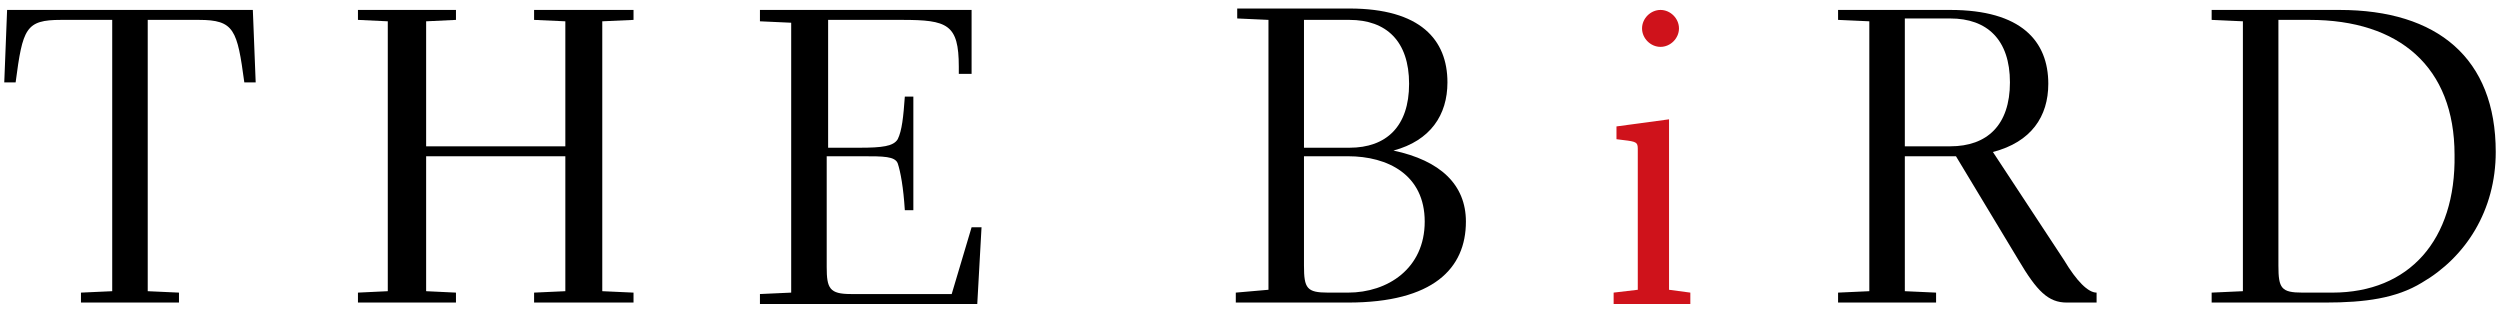 <?xml version="1.0" encoding="utf-8"?>
<!-- Generator: Adobe Illustrator 28.0.0, SVG Export Plug-In . SVG Version: 6.00 Build 0)  -->
<svg version="1.1" id="レイヤー_1" xmlns="http://www.w3.org/2000/svg" xmlns:xlink="http://www.w3.org/1999/xlink" x="0px"
	 y="0px" viewBox="0 0 176 22" style="enable-background:new 0 0 176 22;" xml:space="preserve">
<style type="text/css">
	.st0{fill:#CF121B;}
</style>
<g>
	<path d="M68.4,5.2h-0.9c0-0.2,0-0.4,0-0.5c0-3-0.8-3.3-4-3.3h-5.2v9h2.2c1.6,0,2.4-0.1,2.7-0.6c0.3-0.6,0.4-1.6,0.5-3h0.6v8h-0.6
		c-0.1-1.6-0.3-2.7-0.5-3.3C63,11,62.2,11,60.7,11h-2.5v7.8c0,1.5,0.2,1.9,1.7,1.9h7.1l1.4-4.7h0.7l-0.3,5.4H53.5v-0.7l2.2-0.1v-19
		l-2.2-0.1V0.7h14.9V5.2z"/>
	<path d="M145.3,18.3l-5-7.6c2.7-0.7,3.9-2.5,3.9-4.8c0-3-1.9-5.2-6.9-5.2c-0.8,0-7.9,0-7.9,0v0.7l2.2,0.1v19l-2.2,0.1v0.7h6.9v-0.7
		l-2.2-0.1V11c0.9,0,2.7,0,3.6,0l4.4,7.3c1.3,2.2,2.1,3,3.4,3c0.3,0,1,0,2.1,0v-0.7C147,20.6,146.2,19.8,145.3,18.3z M134.1,10.3v-9
		c0.9,0,2.6,0,3.2,0c2.6,0,4.2,1.5,4.2,4.5s-1.6,4.5-4.2,4.5C136.7,10.3,135,10.3,134.1,10.3z"/>
	<path d="M98.1,10.6c2.6-0.7,3.8-2.5,3.8-4.8c0-3-1.9-5.2-6.9-5.2c-0.8,0-7.9,0-7.9,0v0.7l2.2,0.1v19L87,20.6v0.7c0,0,7.5,0,7.9,0
		c6,0,8.3-2.4,8.3-5.7C103.2,13,101.4,11.3,98.1,10.6z M95,1.4c2.6,0,4.2,1.5,4.2,4.5s-1.6,4.5-4.2,4.5c-0.6,0-2.2,0-3.2,0v-9
		C92.7,1.4,94.4,1.4,95,1.4z M94.9,20.6c-0.3,0-0.9,0-1.4,0c-1.5,0-1.7-0.3-1.7-1.9V11c0.8,0,2.3,0,3.1,0c2.8,0,5.4,1.3,5.4,4.6
		C100.3,18.9,97.7,20.6,94.9,20.6z"/>
	<path d="M164.7,0.7c-0.8,0-9,0-9,0v0.7l2.2,0.1v19l-2.2,0.1v0.7c0,0,7.6,0,8,0c2.8,0,5-0.3,6.8-1.4c3.1-1.8,5.2-5.1,5.2-9.2
		C175.7,4.1,171.6,0.7,164.7,0.7z M164.2,20.6c-1.2,0-2.1,0-2.1,0c-1.5,0-1.7-0.3-1.7-1.9V1.4c0.8,0,1.7,0,2.2,0
		c6.3,0,10.2,3.3,10.2,9.5C172.9,16.9,169.6,20.6,164.2,20.6z"/>
	<path d="M17.8,0.7H0.5L0.3,5.8h0.8C1.6,2,1.8,1.4,4.3,1.4h3.6v19.1l-2.2,0.1v0.7h6.9v-0.7l-2.2-0.1V1.4H14c2.5,0,2.7,0.7,3.2,4.4
		H18L17.8,0.7z"/>
	<polygon points="44.6,1.4 44.6,0.7 37.6,0.7 37.6,1.4 39.8,1.5 39.8,10.3 30,10.3 30,1.5 32.1,1.4 32.1,0.7 25.2,0.7 25.2,1.4 
		27.3,1.5 27.3,20.5 25.2,20.6 25.2,21.3 32.1,21.3 32.1,20.6 30,20.5 30,11 39.8,11 39.8,20.5 37.6,20.6 37.6,21.3 44.6,21.3 
		44.6,20.6 42.4,20.5 42.4,1.5 	"/>
	<path class="st0" d="M117.5,20.4v-12l-3.7,0.5v0.9l0.8,0.1c0.7,0.1,0.7,0.2,0.7,0.7v9.8l-1.7,0.2v0.8h5.4v-0.8L117.5,20.4z"/>
	<path class="st0" d="M116.9,0.7c-0.7,0-1.3,0.6-1.3,1.3c0,0.7,0.6,1.3,1.3,1.3c0.7,0,1.3-0.6,1.3-1.3
		C118.2,1.3,117.6,0.7,116.9,0.7z"/>
</g>
</svg>
